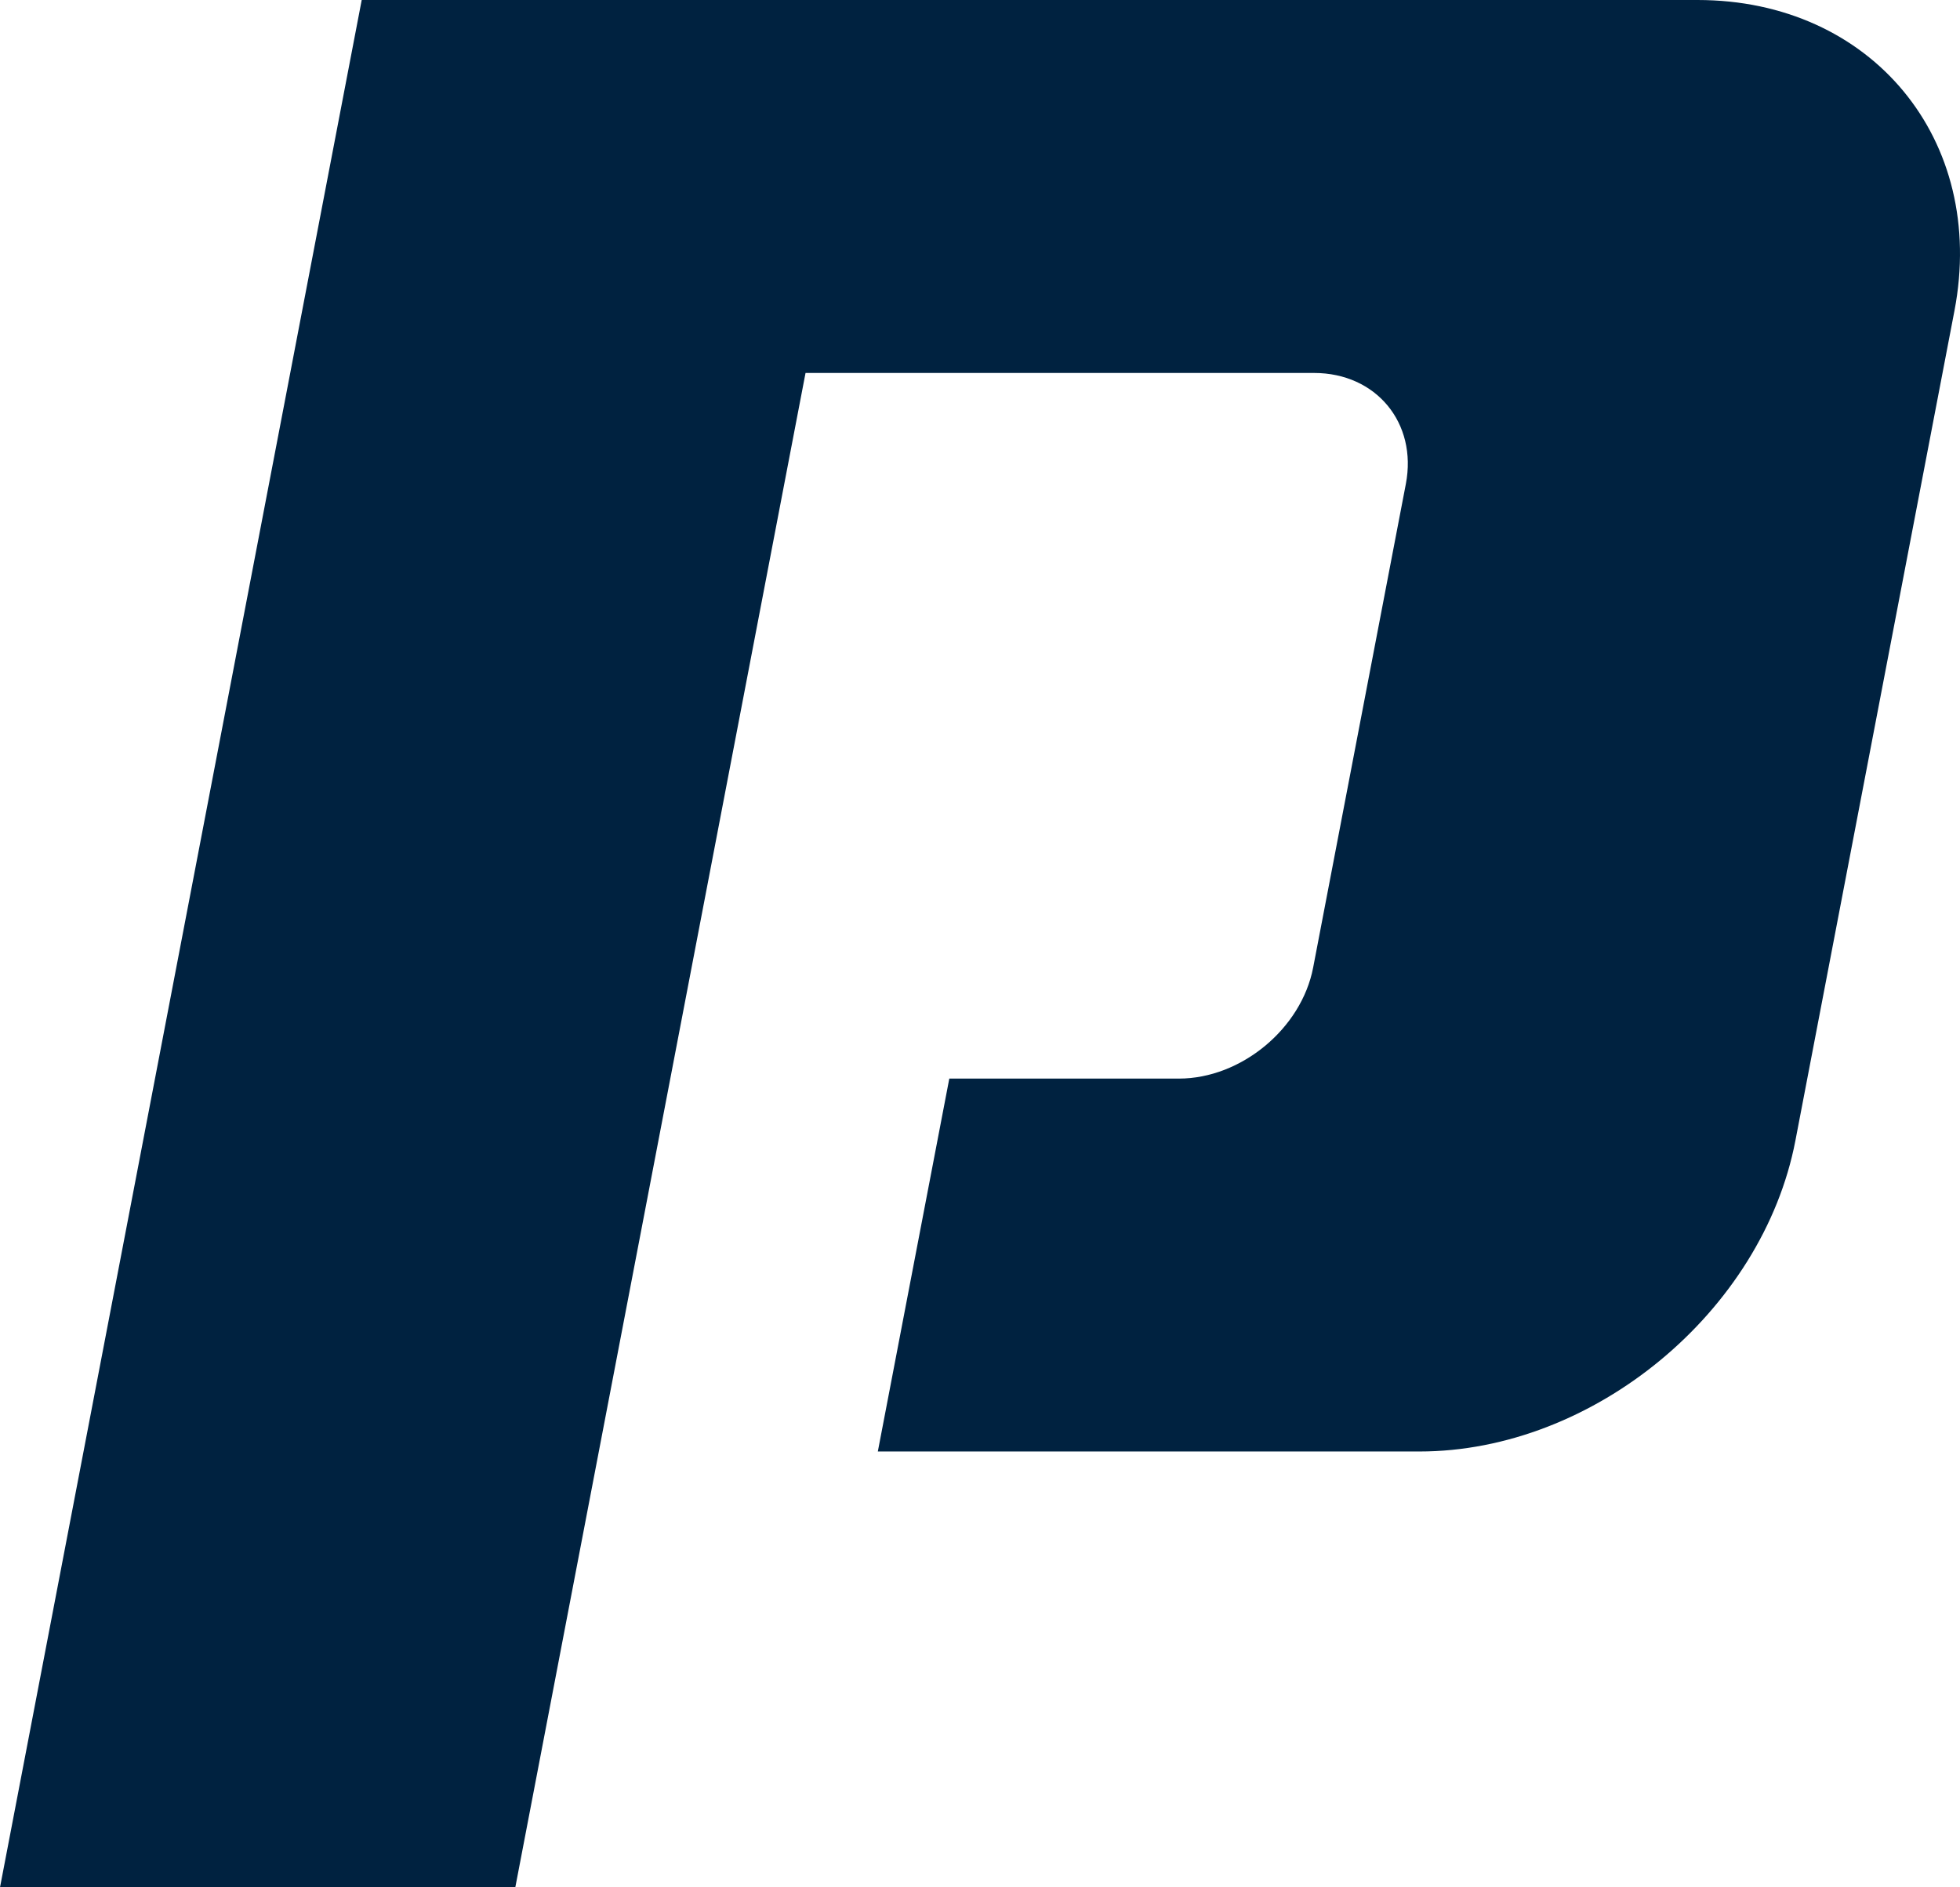 <?xml version="1.0" encoding="utf-8"?>
<!-- Generator: Adobe Illustrator 16.0.0, SVG Export Plug-In . SVG Version: 6.00 Build 0)  -->
<!DOCTYPE svg PUBLIC "-//W3C//DTD SVG 1.1//EN" "http://www.w3.org/Graphics/SVG/1.1/DTD/svg11.dtd">
<svg version="1.1" id="Ebene_1" xmlns:x="http://ns.adobe.com/Extensibility/1.0/" xmlns:i="http://ns.adobe.com/AdobeIllustrator/10.0/" xmlns:graph="http://ns.adobe.com/Graphs/1.0/"
	 xmlns="http://www.w3.org/2000/svg" xmlns:xlink="http://www.w3.org/1999/xlink" x="0px" y="0px" width="987.827px"
	 height="951.262px" viewBox="0 0 987.827 951.262" enable-background="new 0 0 987.827 951.262" xml:space="preserve">
<path fill="#002240" d="M855.542,0H182.3L0,951.262h259.707l146.277-763.28h256.341c31.231,0,52.114,25.198,46.211,55.952
	l-46.718,243.742c-5.903,30.755-36.307,55.952-67.665,55.952H478.441l-36.022,187.949h272.972
	c87.658,0,172.905-70.457,189.472-156.655l80.169-418.299C1001.535,70.49,943.265,0,855.542,0z"/>
</svg>
